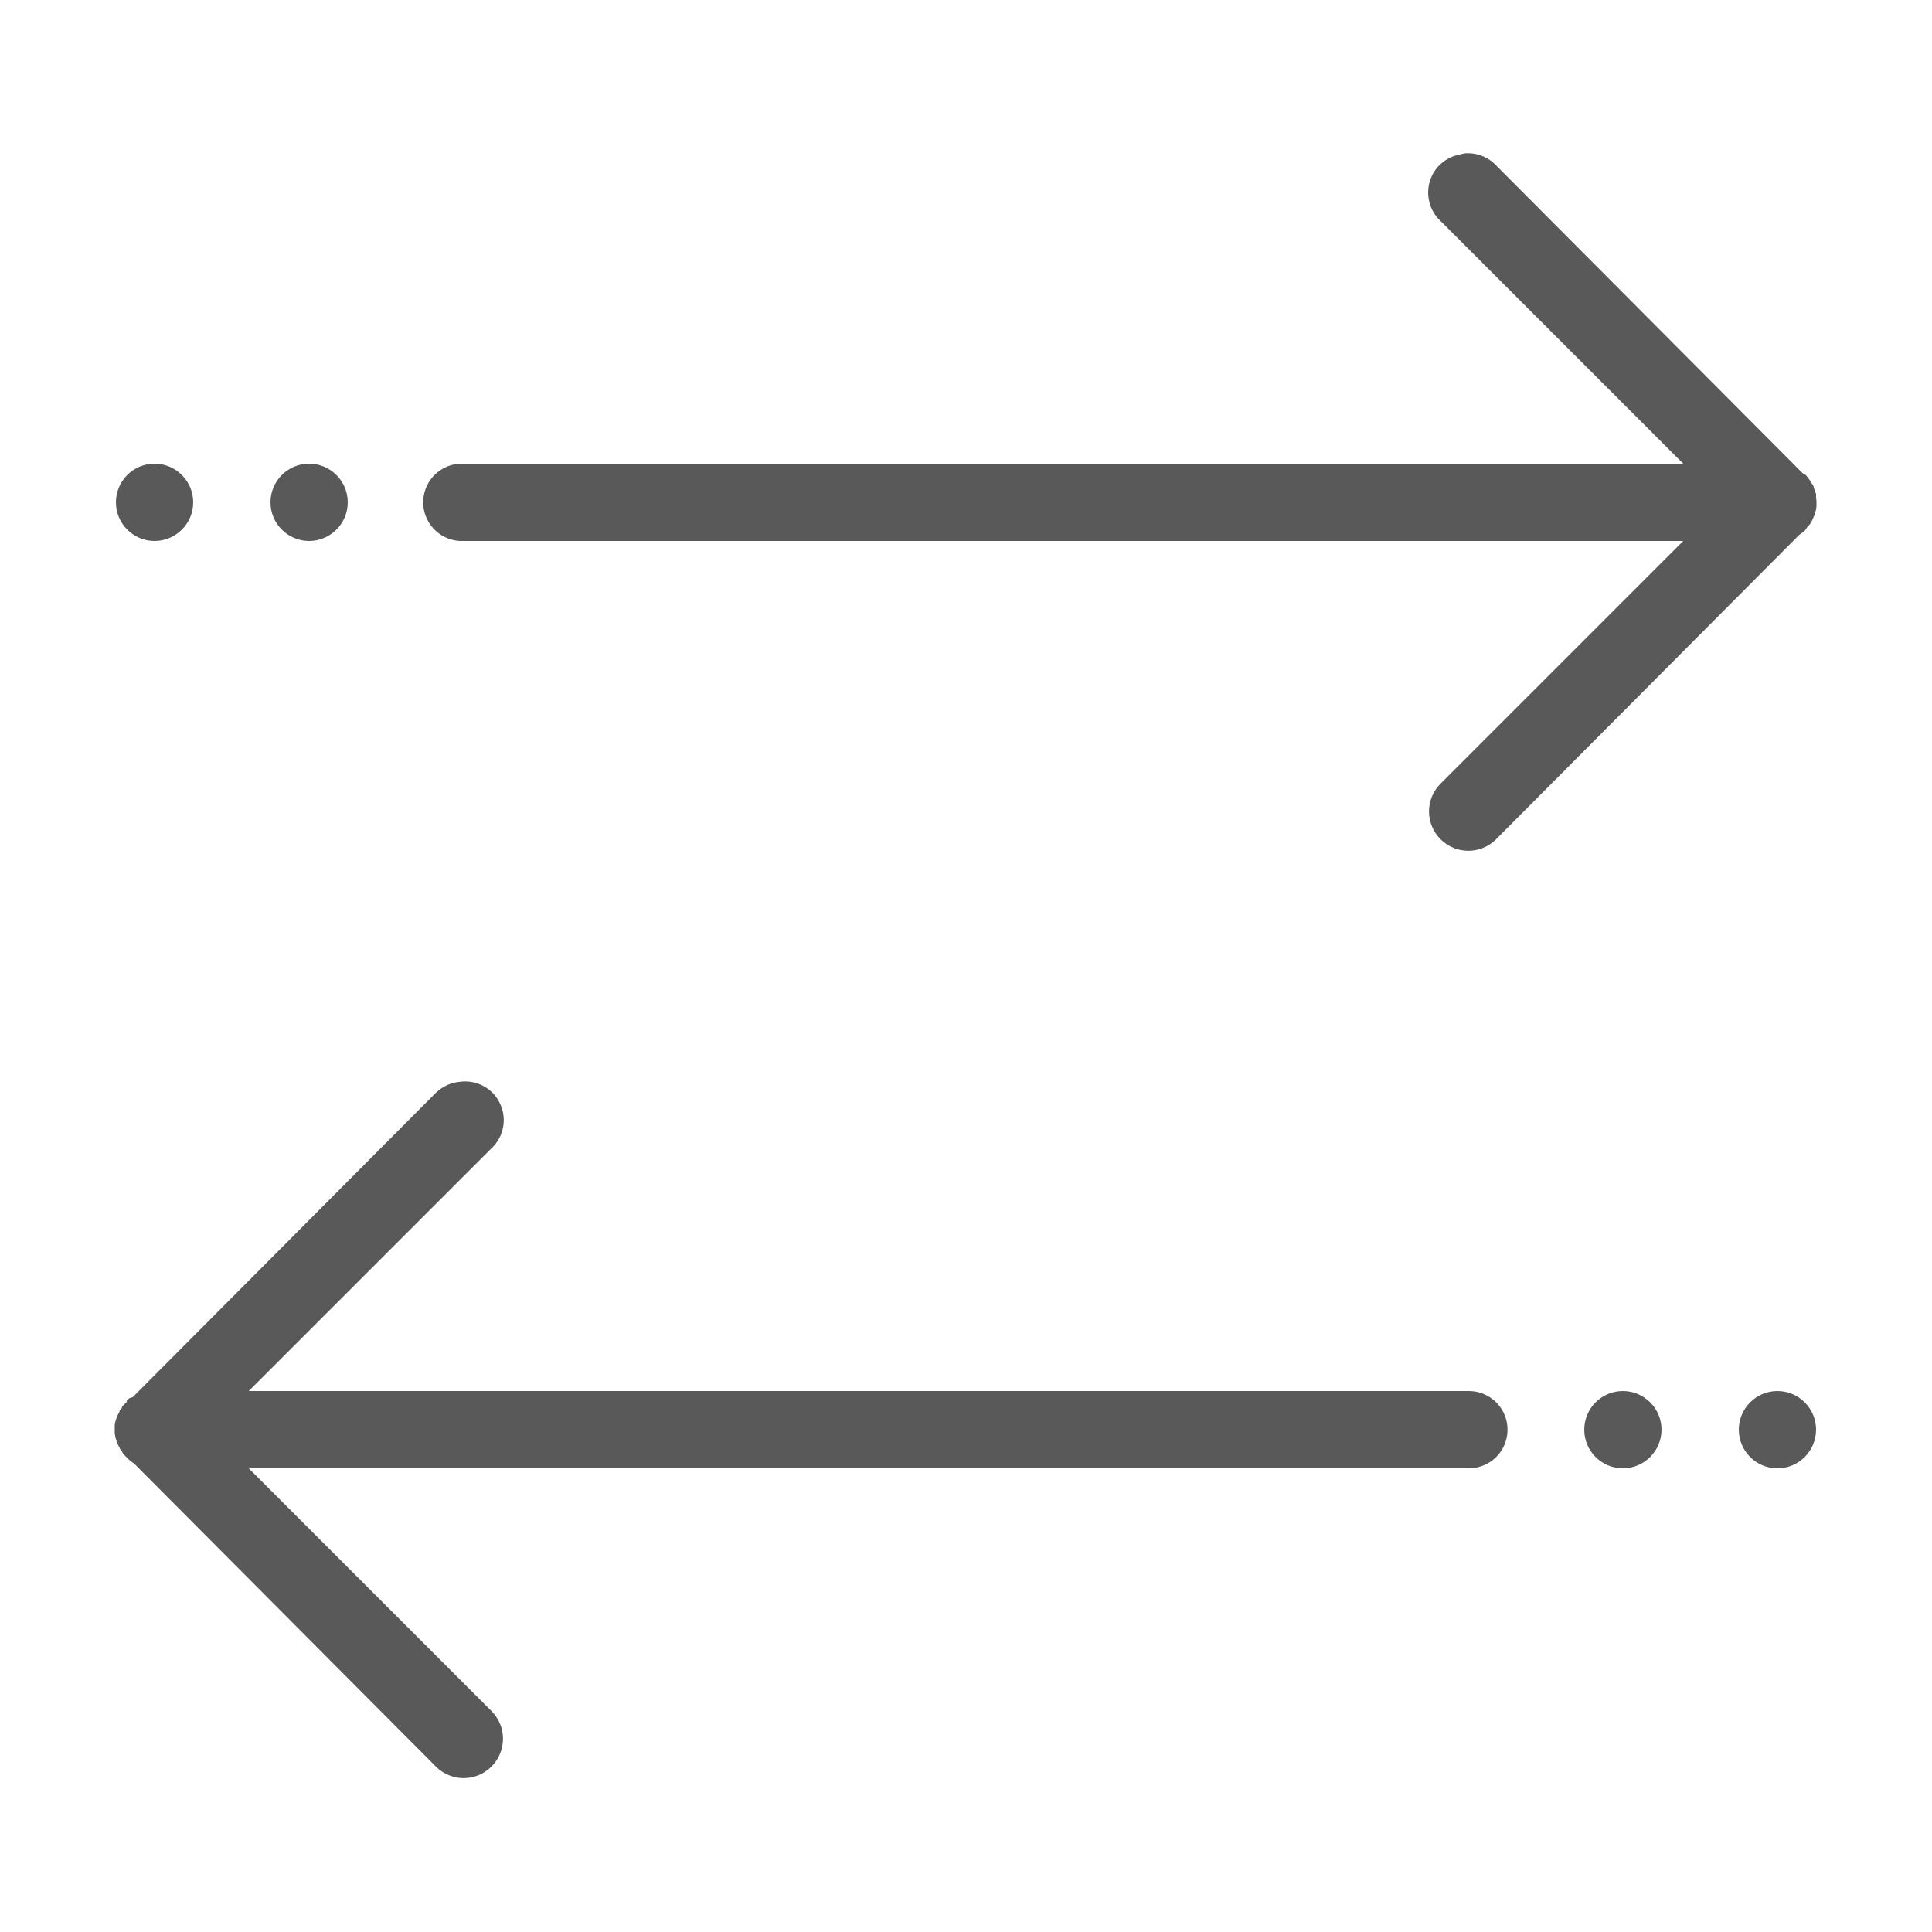 <?xml version="1.0" encoding="UTF-8"?>
<svg xmlns="http://www.w3.org/2000/svg" xmlns:xlink="http://www.w3.org/1999/xlink" width="50pt" height="50pt" viewBox="0 0 50 50" version="1.1">
<g id="surface1">
<path style=" stroke:none;fill-rule:nonzero;fill:#595959;fill-opacity:1;" d="M 37.906 3.969 C 37.863 3.977 37.82 3.988 37.781 4 C 37.406 4.066 37.105 4.34 37 4.703 C 36.895 5.07 37.004 5.461 37.281 5.719 L 43.562 12 L 12 12 C 11.969 12 11.938 12 11.906 12 C 11.355 12.027 10.926 12.496 10.953 13.047 C 10.98 13.598 11.449 14.027 12 14 L 43.562 14 L 37.281 20.281 C 36.883 20.68 36.883 21.32 37.281 21.719 C 37.68 22.117 38.32 22.117 38.719 21.719 L 46.562 13.844 C 46.617 13.809 46.672 13.766 46.719 13.719 C 46.742 13.688 46.762 13.656 46.781 13.625 C 46.805 13.605 46.824 13.586 46.844 13.562 C 46.883 13.504 46.914 13.441 46.938 13.375 C 46.949 13.355 46.961 13.332 46.969 13.312 C 46.969 13.301 46.969 13.293 46.969 13.281 C 46.98 13.25 46.992 13.219 47 13.188 C 47.016 13.082 47.016 12.98 47 12.875 C 47 12.855 47 12.832 47 12.812 C 47 12.801 47 12.793 47 12.781 C 46.992 12.762 46.98 12.738 46.969 12.719 C 46.969 12.707 46.969 12.699 46.969 12.688 C 46.961 12.668 46.949 12.645 46.938 12.625 C 46.938 12.613 46.938 12.605 46.938 12.594 C 46.93 12.574 46.918 12.551 46.906 12.531 C 46.895 12.52 46.887 12.512 46.875 12.5 C 46.867 12.48 46.855 12.457 46.844 12.438 C 46.809 12.383 46.766 12.328 46.719 12.281 L 46.688 12.281 C 46.668 12.258 46.648 12.238 46.625 12.219 L 38.719 4.281 C 38.512 4.059 38.211 3.945 37.906 3.969 Z M 4 12 C 3.449 12 3 12.449 3 13 C 3 13.551 3.449 14 4 14 C 4.551 14 5 13.551 5 13 C 5 12.449 4.551 12 4 12 Z M 8 12 C 7.449 12 7 12.449 7 13 C 7 13.551 7.449 14 8 14 C 8.551 14 9 13.551 9 13 C 9 12.449 8.551 12 8 12 Z M 11.875 28 C 11.652 28.023 11.441 28.125 11.281 28.281 L 3.438 36.156 L 3.344 36.188 C 3.32 36.207 3.301 36.227 3.281 36.25 L 3.281 36.281 C 3.258 36.301 3.238 36.32 3.219 36.344 C 3.195 36.363 3.176 36.383 3.156 36.406 C 3.156 36.418 3.156 36.426 3.156 36.438 C 3.133 36.457 3.113 36.477 3.094 36.5 C 3.094 36.512 3.094 36.52 3.094 36.531 C 3.031 36.637 2.988 36.754 2.969 36.875 C 2.969 36.887 2.969 36.895 2.969 36.906 C 2.969 36.938 2.969 36.969 2.969 37 C 2.969 37.02 2.969 37.043 2.969 37.062 C 2.969 37.074 2.969 37.082 2.969 37.094 C 2.984 37.227 3.027 37.352 3.094 37.469 C 3.102 37.488 3.113 37.512 3.125 37.531 C 3.137 37.543 3.145 37.551 3.156 37.562 C 3.164 37.582 3.176 37.605 3.188 37.625 C 3.199 37.637 3.207 37.645 3.219 37.656 C 3.23 37.668 3.238 37.676 3.25 37.688 C 3.262 37.699 3.27 37.707 3.281 37.719 C 3.336 37.777 3.398 37.832 3.469 37.875 L 11.281 45.719 C 11.68 46.117 12.32 46.117 12.719 45.719 C 13.117 45.32 13.117 44.68 12.719 44.281 L 6.438 38 L 38 38 C 38.359 38.004 38.695 37.816 38.879 37.504 C 39.059 37.191 39.059 36.809 38.879 36.496 C 38.695 36.184 38.359 35.996 38 36 L 6.438 36 L 12.719 29.719 C 13.043 29.418 13.129 28.941 12.934 28.547 C 12.742 28.148 12.309 27.93 11.875 28 Z M 42 36 C 41.449 36 41 36.449 41 37 C 41 37.551 41.449 38 42 38 C 42.551 38 43 37.551 43 37 C 43 36.449 42.551 36 42 36 Z M 46 36 C 45.449 36 45 36.449 45 37 C 45 37.551 45.449 38 46 38 C 46.551 38 47 37.551 47 37 C 47 36.449 46.551 36 46 36 Z "/>
</g>
</svg>